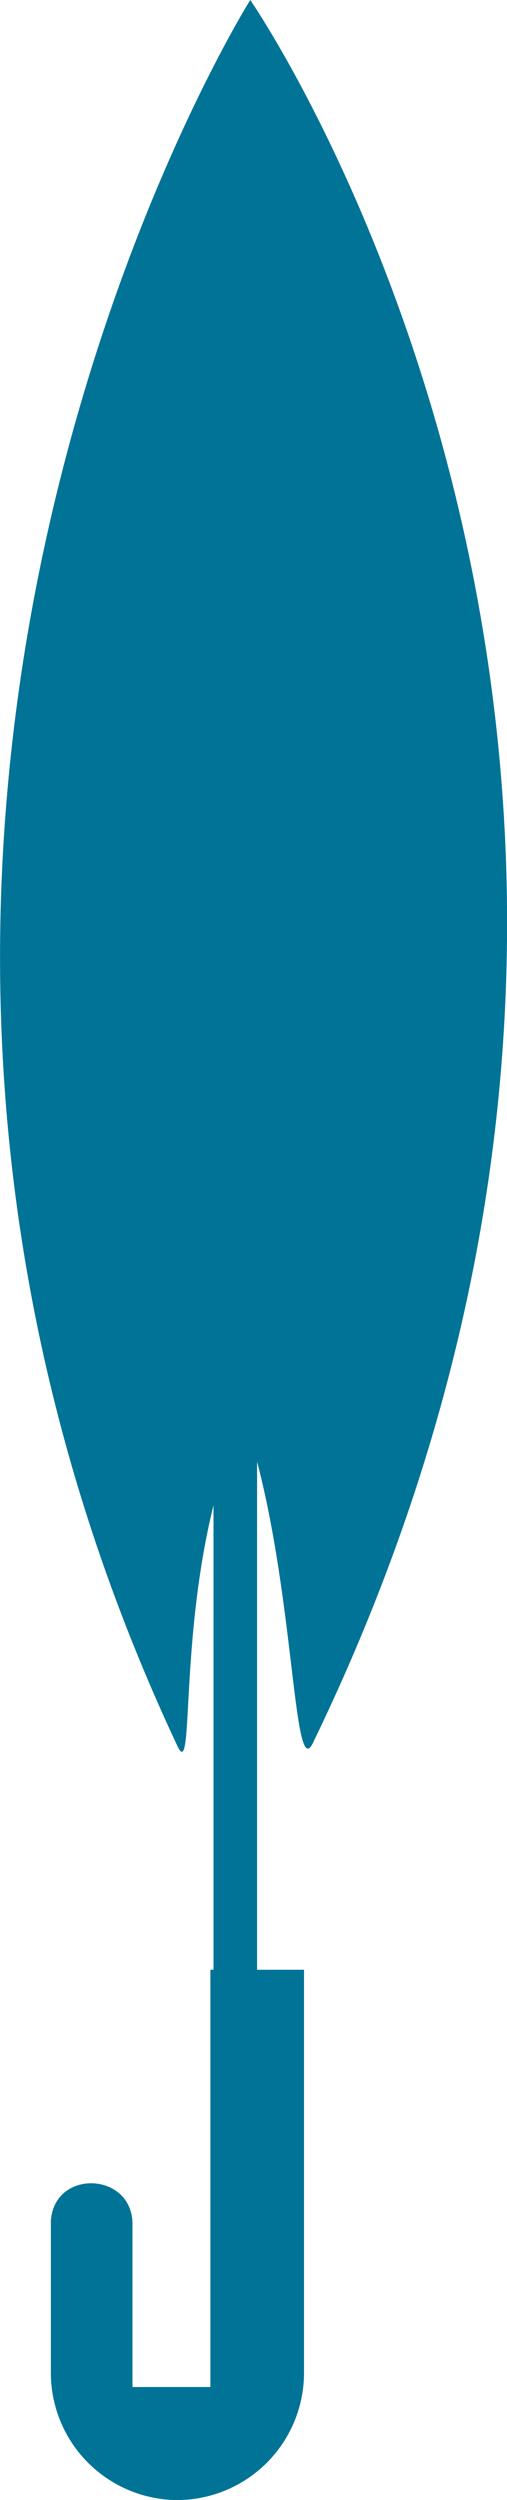 <svg id="Layer_1" data-name="Layer 1" xmlns="http://www.w3.org/2000/svg" viewBox="0 0 43.86 216.06"><defs><style>.cls-1{fill:#007396;}</style></defs><path class="cls-1" d="M670.35,1167.3s-44.19,70.28-6.29,150.92c1.73,3.67-.52-14.77,5.71-28.5,4.48,12.94,4.17,32,6,28.21C716.5,1233.91,670.35,1167.3,670.35,1167.3Z" transform="translate(-648.7 -1167.3)"/><rect class="cls-1" x="18.47" y="65.33" width="3.77" height="148.65" rx="1.88"/><path class="cls-1" d="M666.9,1337.53v36.06h-6.74v-14.07c0-4.53-6.77-4.8-7.06-.28,0,.23,0,.46,0,.7v12.47A11,11,0,0,0,664,1383.36h0a11,11,0,0,0,11-10.95v-34.88Z" transform="translate(-648.7 -1167.3)"/></svg>